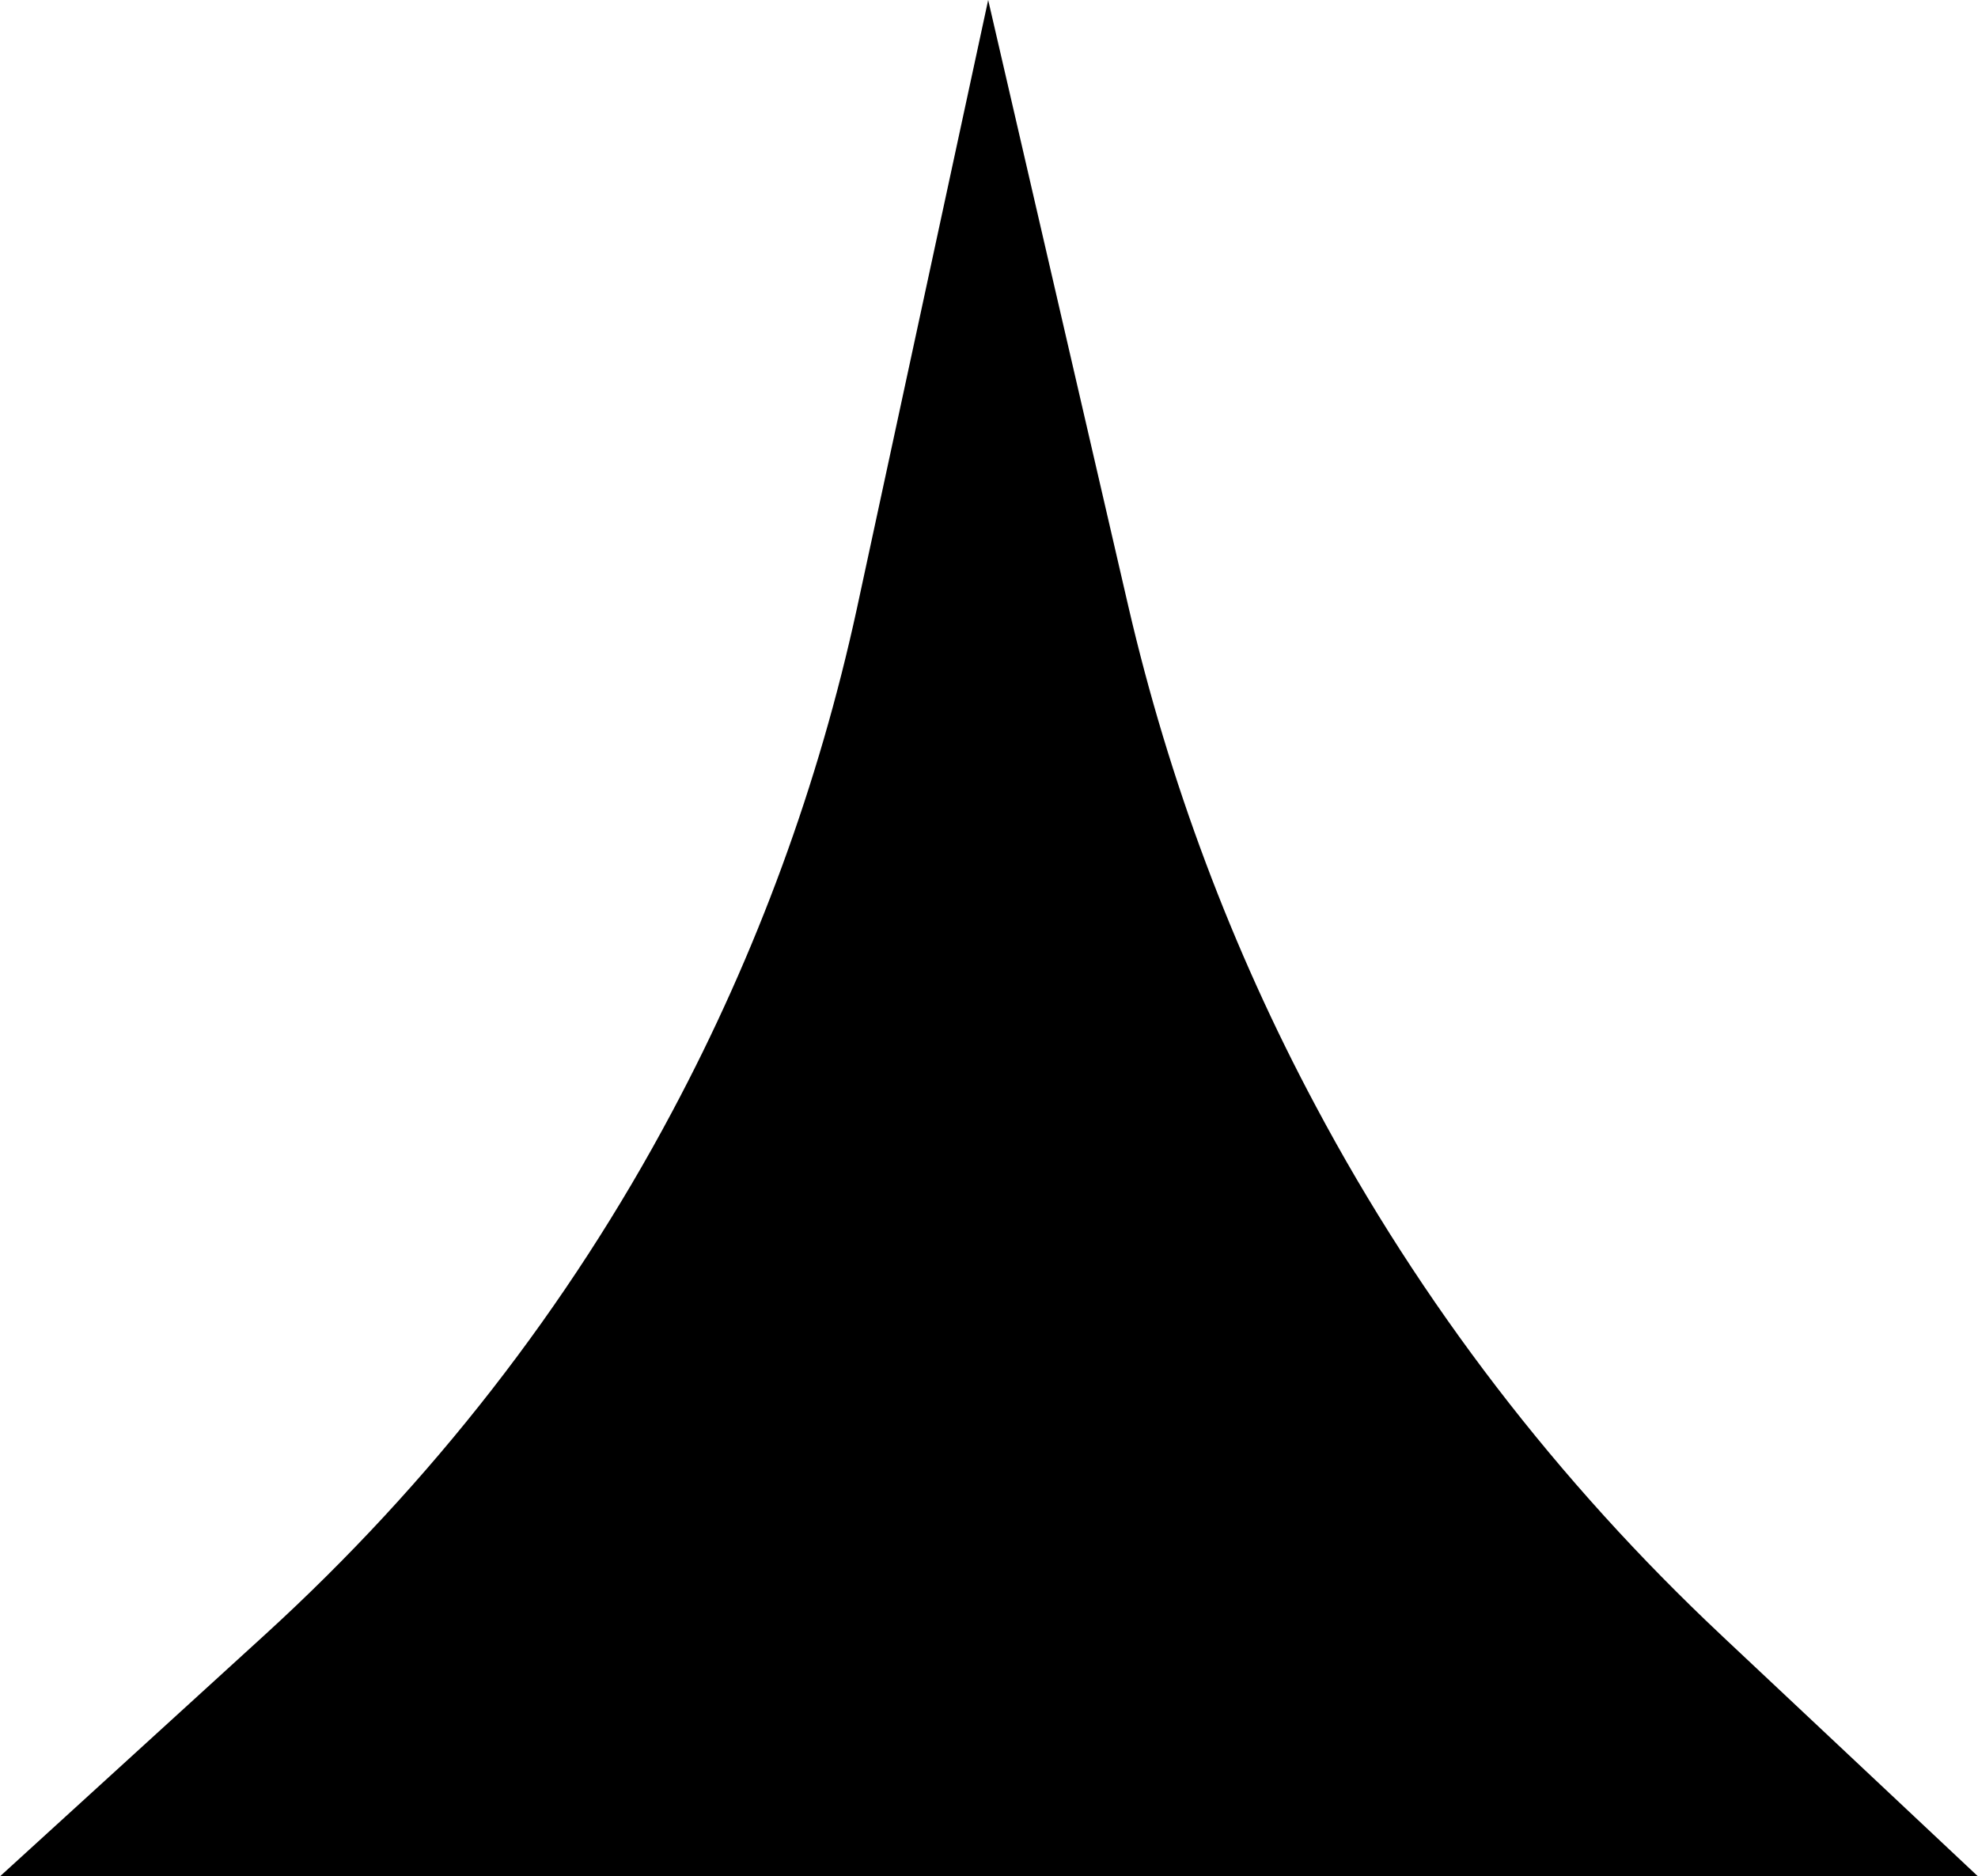 <?xml version="1.0" encoding="utf-8"?>
<svg xmlns="http://www.w3.org/2000/svg" id="Lager_2" viewBox="0 0 58.969 55.937">
  <path d="m51.333,48.763c-4.896-4.596-8.974-9.906-12.104-15.784-2.513-4.702-4.386-9.712-5.586-14.884L29.46,0l-3.916,18.151c-1.135,5.221-2.983,10.263-5.505,14.99-3.097,5.821-7.183,11.066-12.128,15.581l-7.912,7.215h58.969l-7.637-7.175Z"/>
</svg>